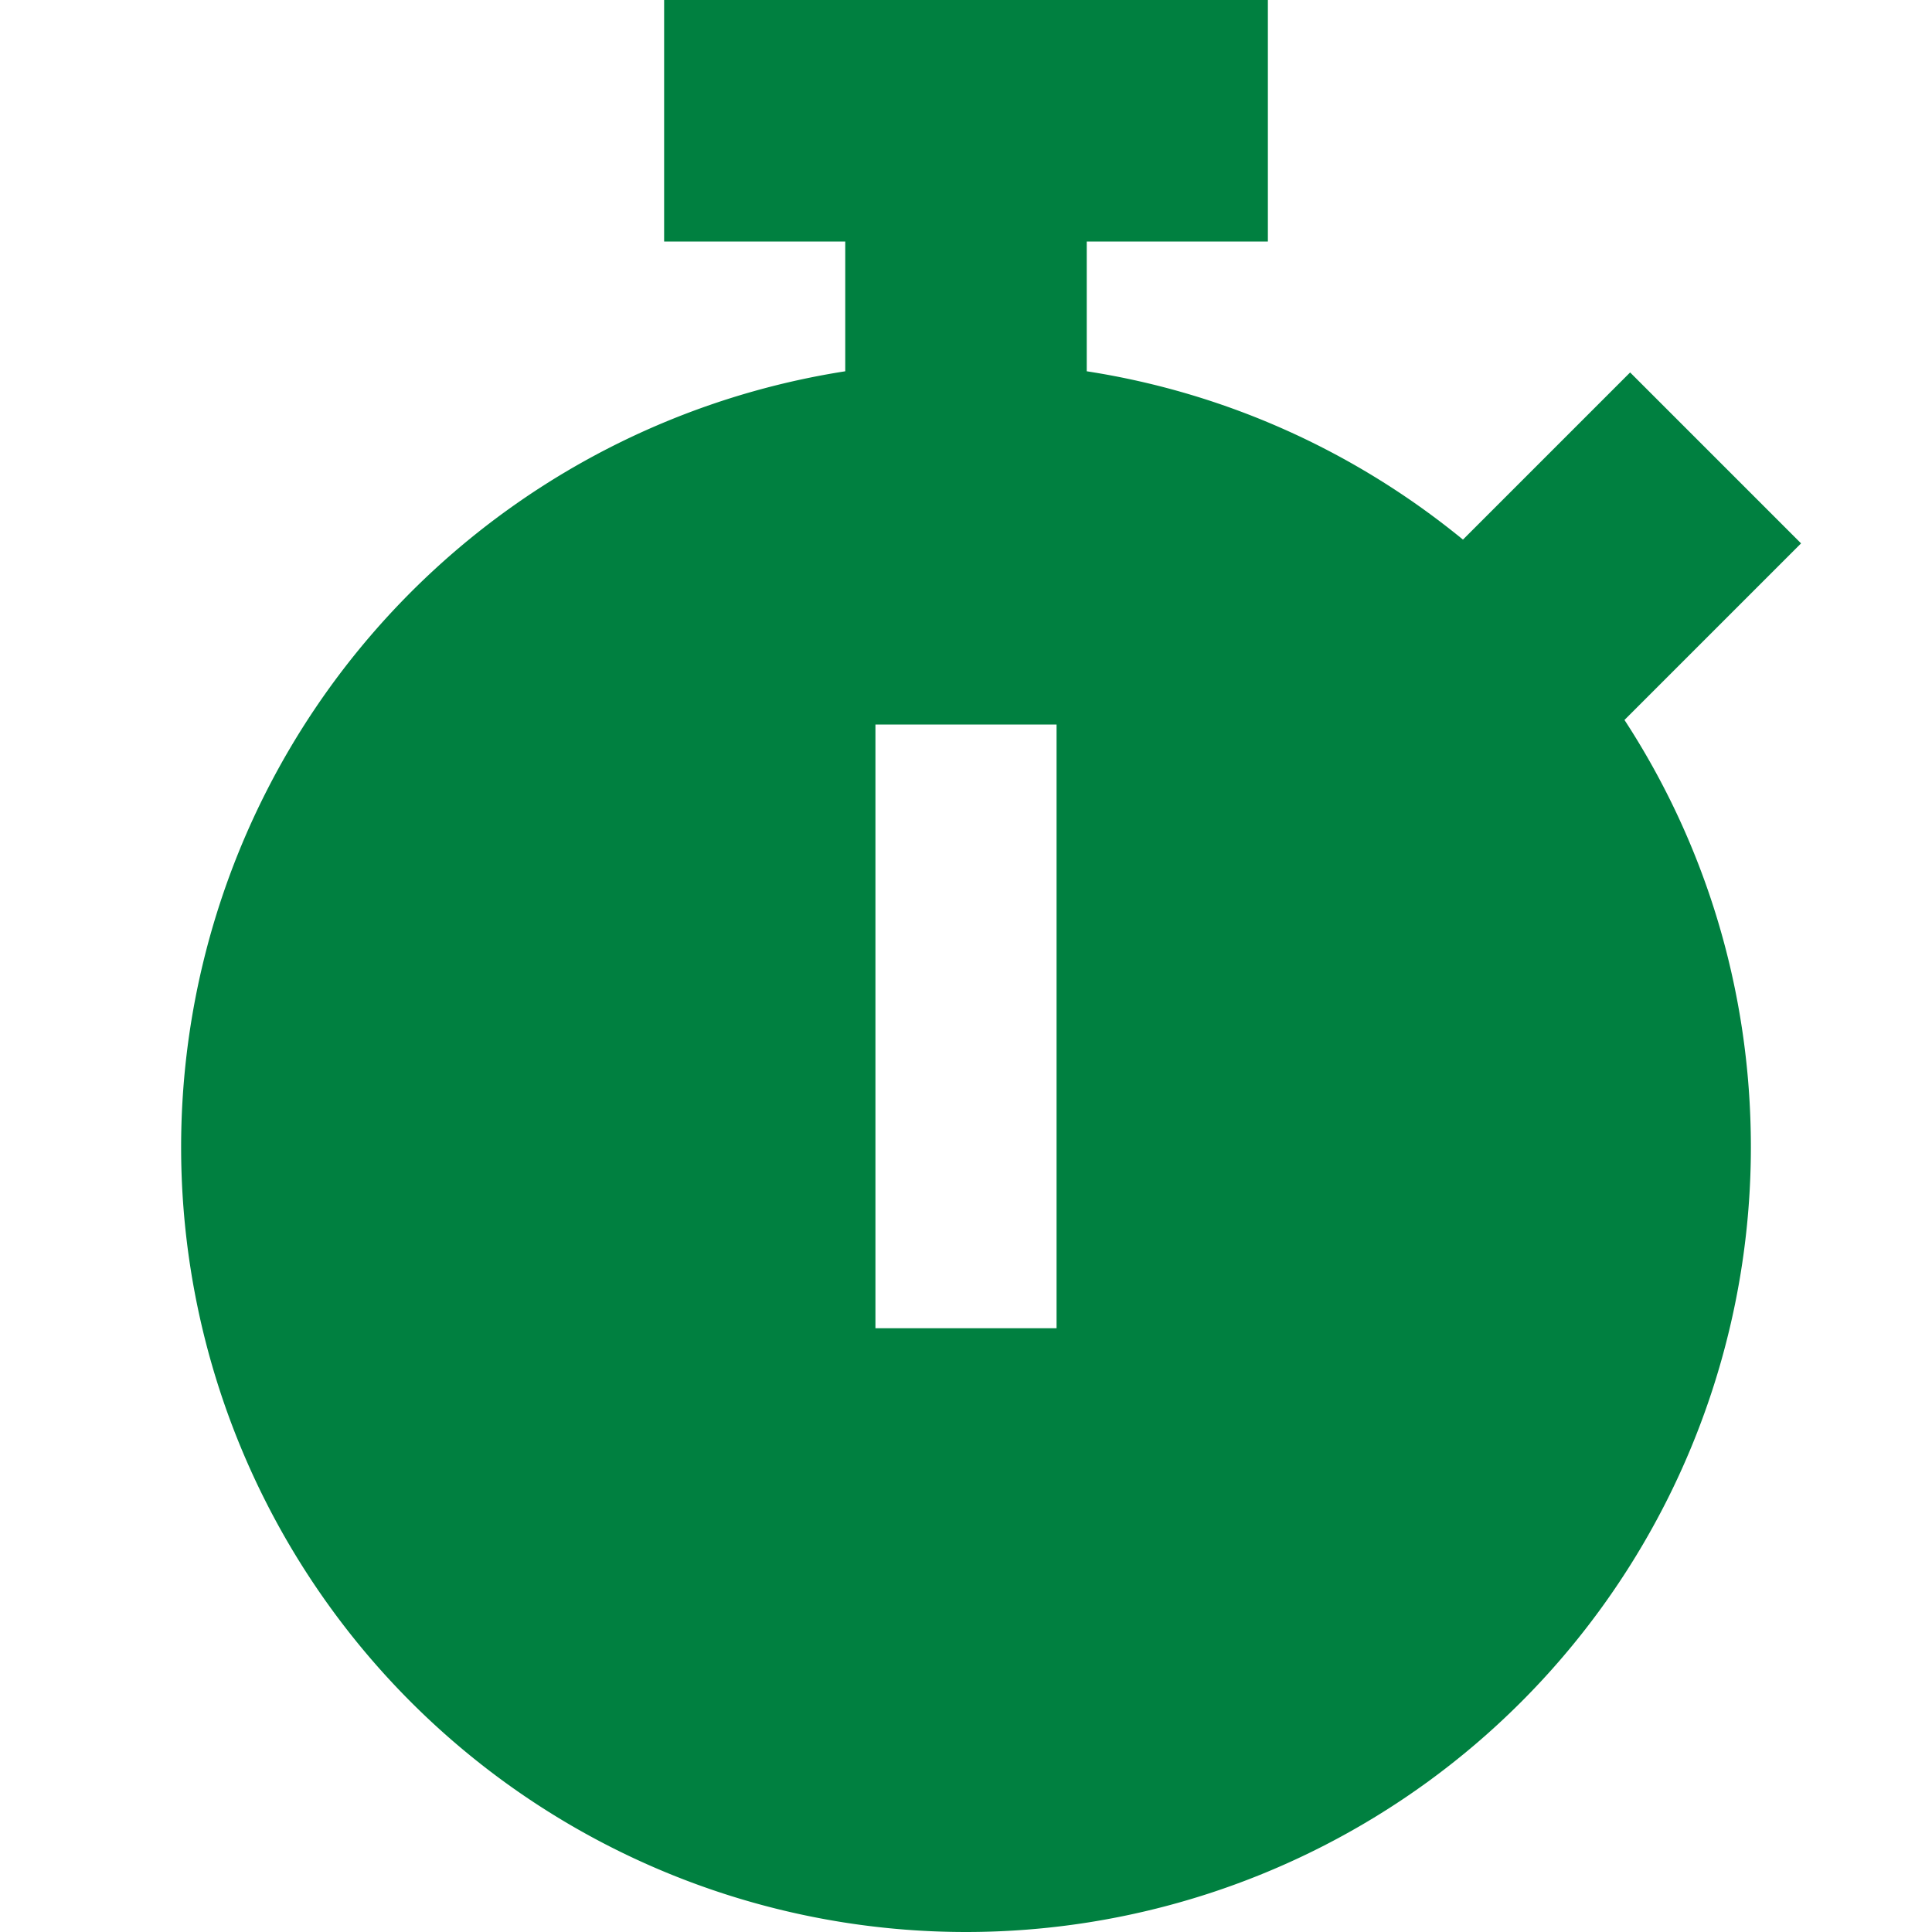 <svg xmlns="http://www.w3.org/2000/svg" width="40" height="40" xmlns:v="https://vecta.io/nano"><path d="M20 0h-6.25v5h3.75v2.687A16.26 16.26 0 0 0 3.75 23.75a16.25 16.25 0 1 0 32.5 0c0-3.266-.961-6.305-2.617-8.844l1.883-1.883 1.773-1.773-3.539-3.539-1.766 1.766-1.695 1.695C28.094 9.375 25.43 8.141 22.5 7.687V5h3.75V0H20h0zm1.875 16.875v8.75V27.5h-3.75v-1.875-8.75V15h3.75v1.875z" fill="#008040" fill-rule="nonzero"/></svg>